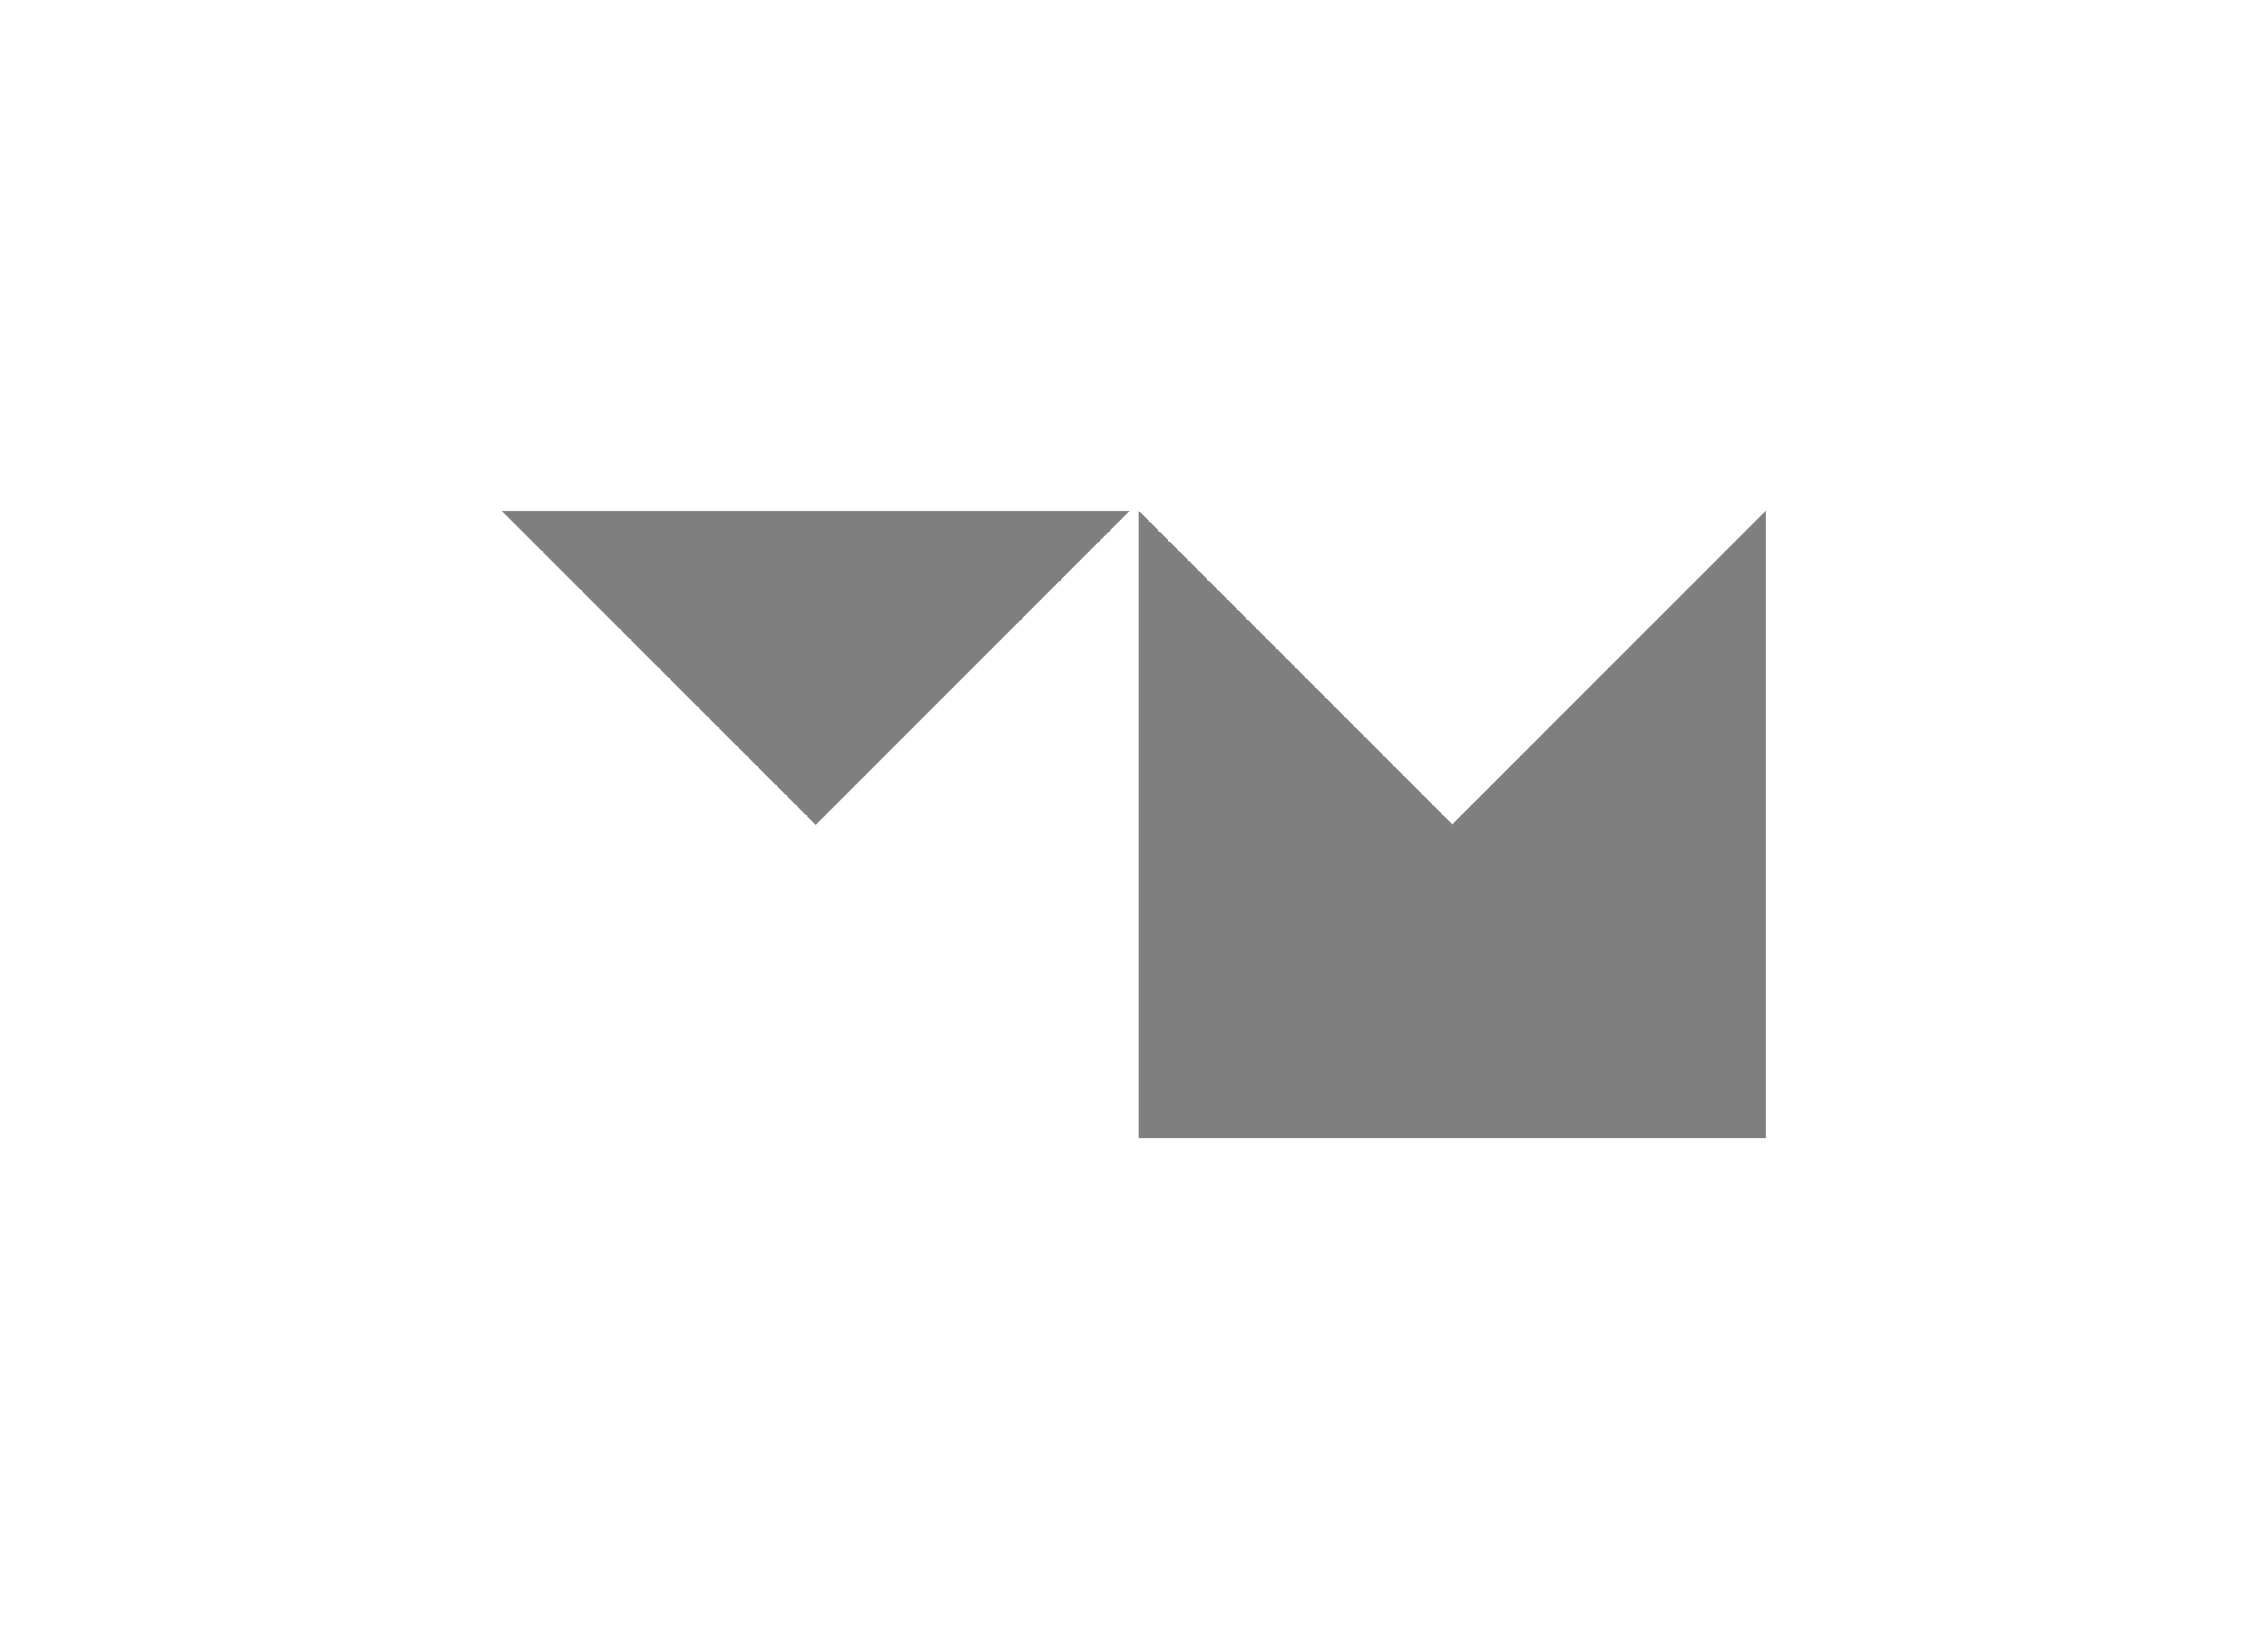 <svg id="Capa_1" data-name="Capa 1" xmlns="http://www.w3.org/2000/svg" viewBox="0 0 220 160"><defs><style>.cls-1{opacity:0.5;}.cls-2{fill-rule:evenodd;}.cls-3{fill:none;stroke:#000;stroke-linecap:round;stroke-linejoin:round;stroke-width:0.04px;}</style></defs><title>template-trabajos-+++_28septiembre</title><g class="cls-1"><polygon class="cls-2" points="110.44 49.56 110.44 110.44 171.31 110.44 171.31 49.56 140.87 80 110.44 49.56"/><line class="cls-3" x1="171.3" y1="49.56" x2="171.3" y2="110.43"/><line class="cls-3" x1="171.3" y1="110.43" x2="110.43" y2="110.43"/><line class="cls-3" x1="110.43" y1="110.43" x2="110.43" y2="49.56"/><line class="cls-3" x1="110.43" y1="49.56" x2="140.87" y2="80"/><line class="cls-3" x1="140.87" y1="80" x2="171.3" y2="49.56"/><polygon class="cls-2" points="109.56 49.56 48.7 49.56 79.13 80 109.56 49.56"/><line class="cls-3" x1="48.69" y1="49.56" x2="109.56" y2="49.56"/><line class="cls-3" x1="48.69" y1="49.56" x2="79.13" y2="80"/><line class="cls-3" x1="79.13" y1="80" x2="109.56" y2="49.56"/></g></svg>